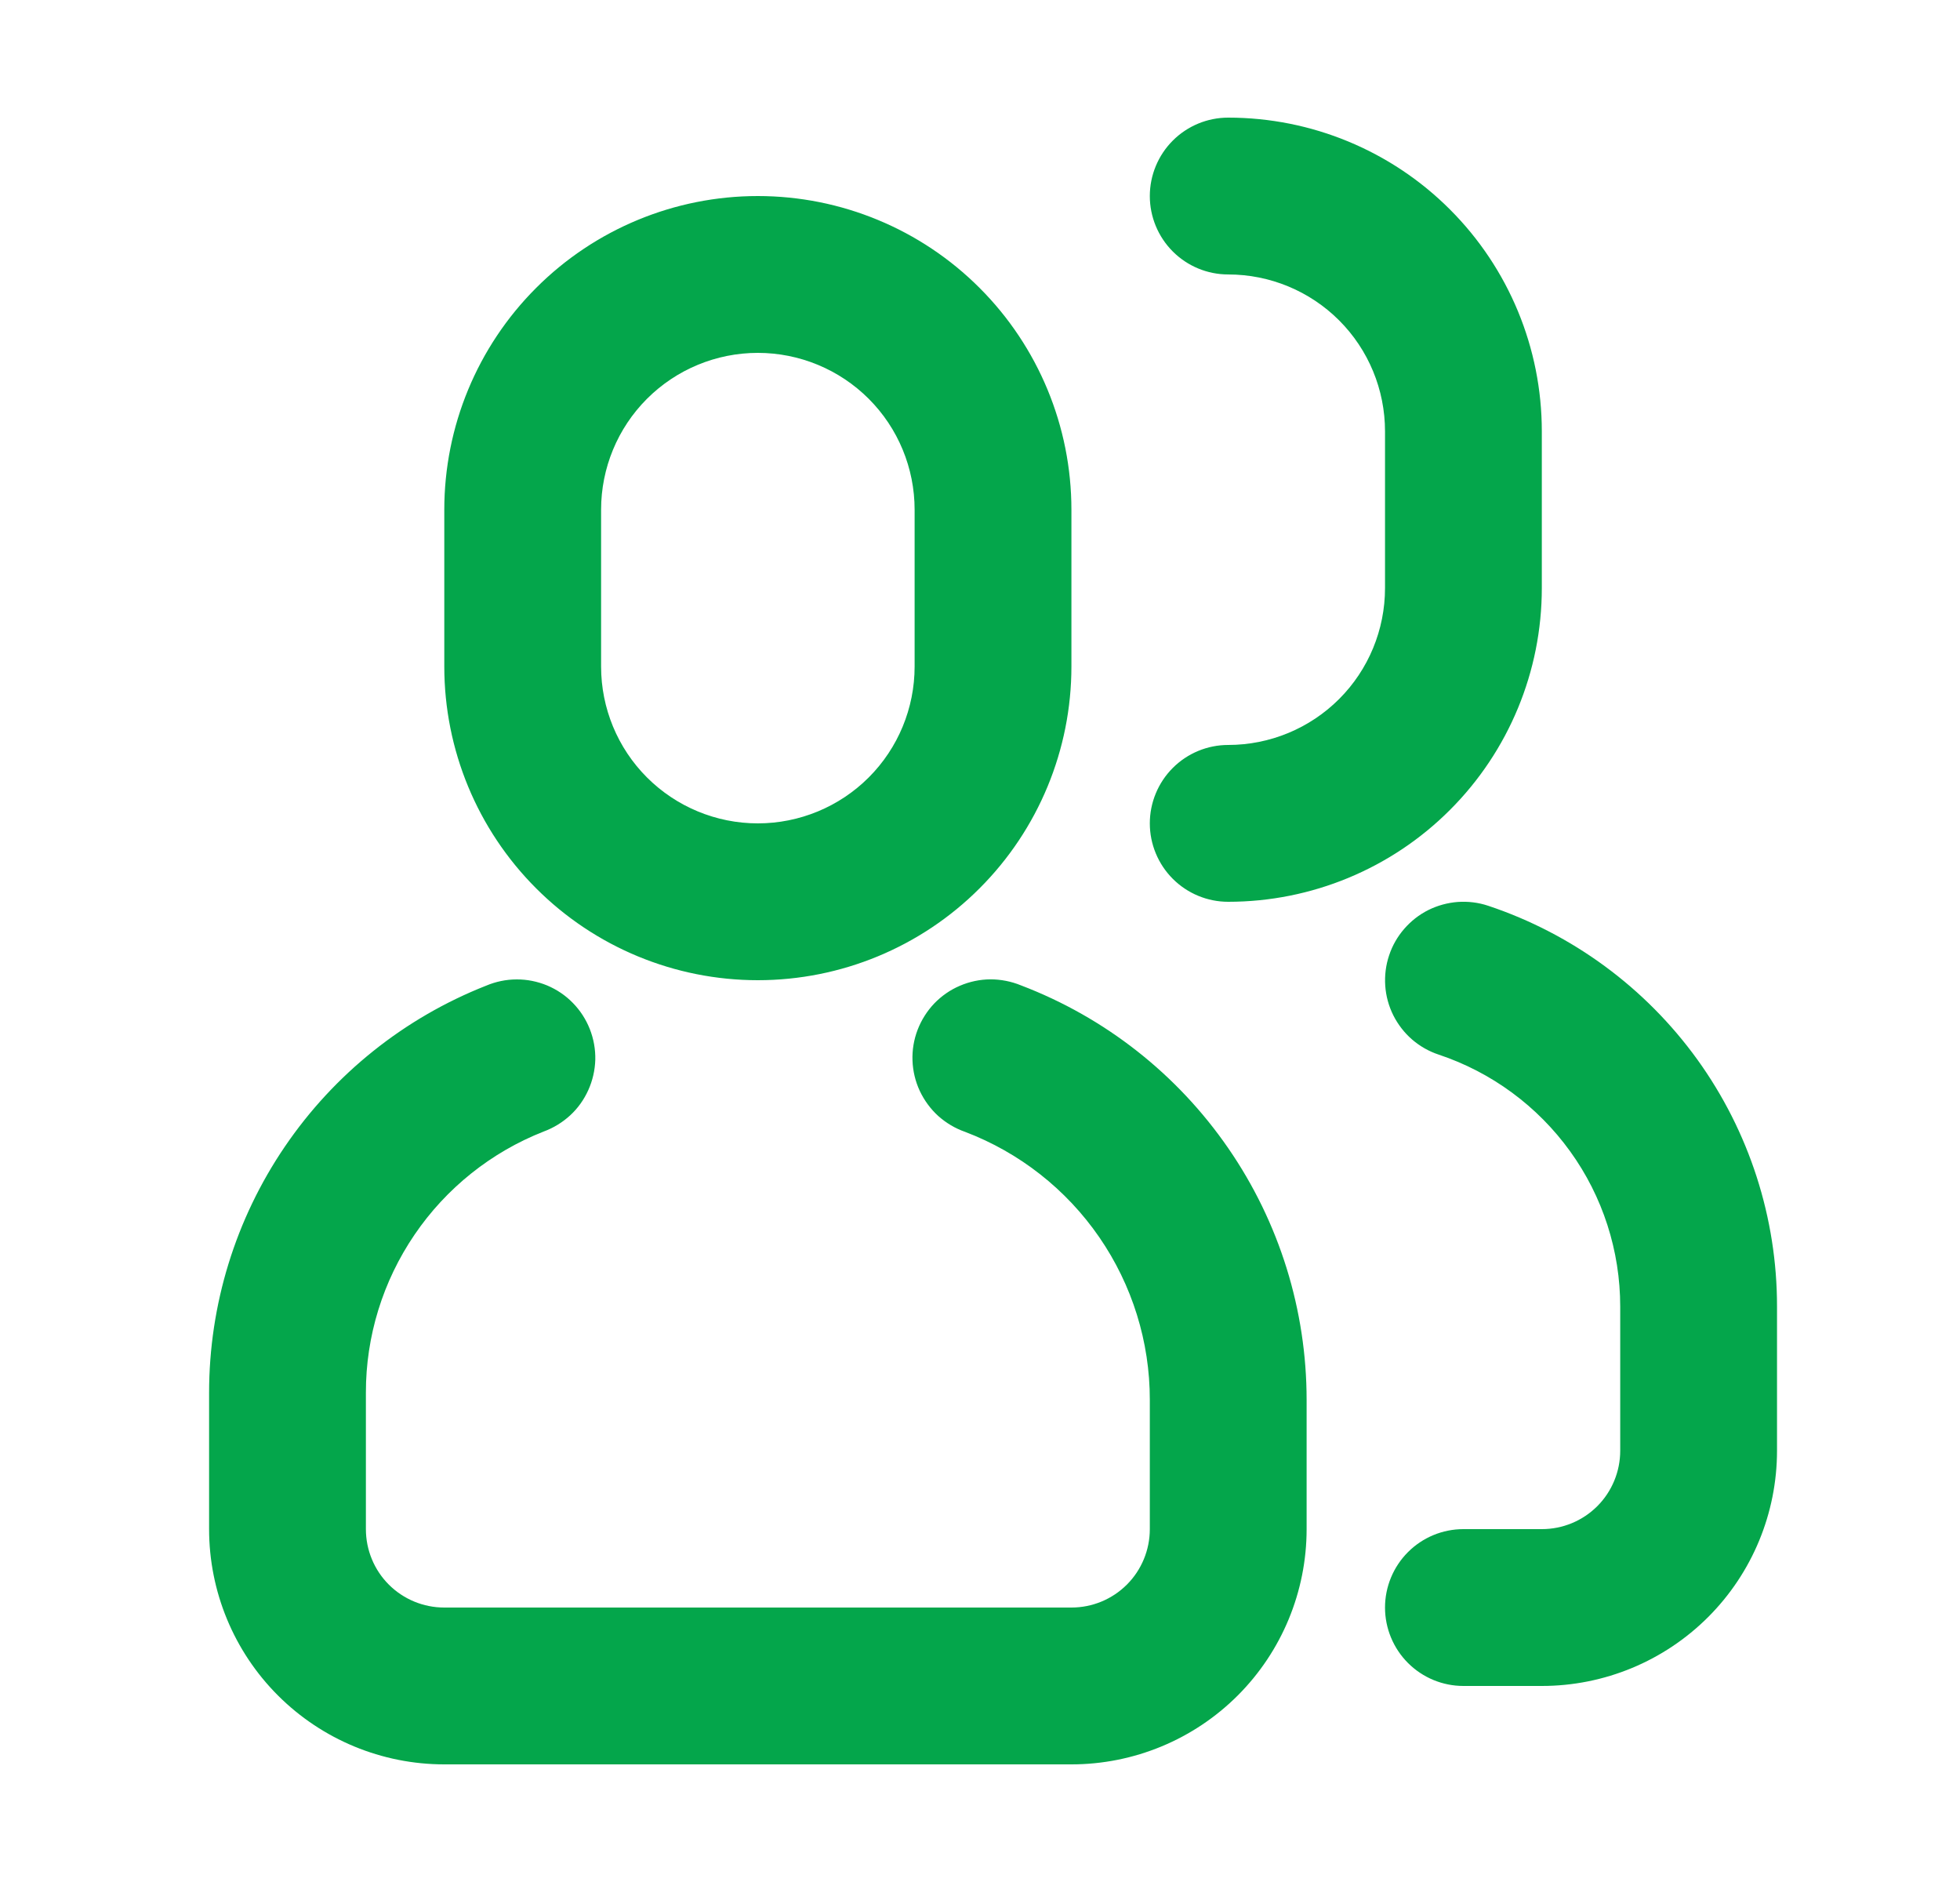 <svg width="25" height="24" viewBox="0 0 25 24" fill="none" xmlns="http://www.w3.org/2000/svg">
<g id="Icon">
<path id="Vector" d="M6.2 12.57C6.323 12.518 6.456 12.49 6.589 12.49C6.723 12.489 6.855 12.516 6.979 12.567C7.102 12.619 7.214 12.694 7.307 12.79C7.401 12.886 7.474 12.999 7.523 13.123C7.572 13.248 7.596 13.38 7.593 13.514C7.589 13.648 7.559 13.779 7.504 13.901C7.449 14.023 7.371 14.133 7.273 14.223C7.174 14.314 7.059 14.384 6.934 14.43C6.265 14.693 5.691 15.152 5.287 15.746C4.883 16.34 4.666 17.041 4.667 17.76V19.5C4.667 19.765 4.772 20.02 4.959 20.207C5.147 20.395 5.401 20.5 5.667 20.5H13.666C13.932 20.5 14.186 20.395 14.374 20.207C14.561 20.02 14.666 19.765 14.666 19.5V17.853C14.667 17.111 14.441 16.387 14.021 15.777C13.6 15.166 13.004 14.698 12.31 14.434C12.184 14.39 12.068 14.321 11.968 14.232C11.869 14.142 11.789 14.033 11.732 13.912C11.675 13.79 11.644 13.659 11.639 13.525C11.634 13.392 11.656 13.258 11.704 13.133C11.752 13.008 11.824 12.894 11.916 12.797C12.009 12.701 12.12 12.623 12.243 12.571C12.366 12.518 12.499 12.49 12.632 12.489C12.766 12.489 12.899 12.515 13.023 12.566C14.094 12.974 15.016 13.698 15.667 14.643C16.318 15.587 16.666 16.706 16.666 17.853V19.5C16.666 20.296 16.35 21.059 15.788 21.621C15.225 22.184 14.462 22.5 13.666 22.5H5.667C4.871 22.5 4.108 22.184 3.545 21.621C2.983 21.059 2.667 20.296 2.667 19.5V17.76C2.667 16.64 3.004 15.546 3.634 14.621C4.264 13.695 5.159 12.98 6.2 12.57ZM9.666 2.5C10.727 2.5 11.745 2.921 12.495 3.672C13.245 4.422 13.666 5.439 13.666 6.5V8.5C13.666 9.561 13.245 10.578 12.495 11.328C11.745 12.079 10.727 12.5 9.666 12.5C8.606 12.5 7.588 12.079 6.838 11.328C6.088 10.578 5.667 9.561 5.667 8.5V6.5C5.667 5.439 6.088 4.422 6.838 3.672C7.588 2.921 8.606 2.5 9.666 2.5ZM9.666 4.5C9.136 4.5 8.627 4.711 8.252 5.086C7.877 5.461 7.667 5.97 7.667 6.5V8.5C7.667 9.03 7.877 9.539 8.252 9.914C8.627 10.289 9.136 10.5 9.666 10.5C10.197 10.5 10.706 10.289 11.081 9.914C11.456 9.539 11.666 9.03 11.666 8.5V6.5C11.666 5.97 11.456 5.461 11.081 5.086C10.706 4.711 10.197 4.5 9.666 4.5ZM18.666 21.5C18.401 21.5 18.147 21.395 17.959 21.207C17.772 21.02 17.666 20.765 17.666 20.5C17.666 20.235 17.772 19.98 17.959 19.793C18.147 19.605 18.401 19.5 18.666 19.5H19.666C19.932 19.5 20.186 19.395 20.374 19.207C20.561 19.02 20.666 18.765 20.666 18.5V16.662C20.666 15.951 20.443 15.258 20.027 14.682C19.611 14.105 19.025 13.674 18.351 13.449C18.226 13.408 18.111 13.342 18.011 13.256C17.912 13.17 17.831 13.065 17.772 12.948C17.713 12.83 17.678 12.702 17.669 12.571C17.66 12.44 17.676 12.309 17.718 12.184C17.759 12.059 17.825 11.944 17.911 11.845C17.997 11.746 18.101 11.664 18.219 11.605C18.336 11.547 18.464 11.512 18.595 11.502C18.726 11.493 18.858 11.509 18.983 11.551C20.055 11.909 20.988 12.595 21.65 13.512C22.311 14.429 22.667 15.531 22.666 16.662V18.5C22.666 19.296 22.35 20.059 21.788 20.621C21.225 21.184 20.462 21.5 19.666 21.5H18.666ZM15.666 3.5C15.401 3.5 15.147 3.395 14.959 3.207C14.772 3.02 14.666 2.765 14.666 2.5C14.666 2.235 14.772 1.98 14.959 1.793C15.147 1.605 15.401 1.5 15.666 1.5C16.727 1.5 17.745 1.921 18.495 2.672C19.245 3.422 19.666 4.439 19.666 5.5V7.5C19.666 8.561 19.245 9.578 18.495 10.328C17.745 11.079 16.727 11.5 15.666 11.5C15.401 11.5 15.147 11.395 14.959 11.207C14.772 11.02 14.666 10.765 14.666 10.5C14.666 10.235 14.772 9.98 14.959 9.793C15.147 9.605 15.401 9.5 15.666 9.5C16.197 9.5 16.706 9.289 17.081 8.914C17.456 8.539 17.666 8.03 17.666 7.5V5.5C17.666 4.97 17.456 4.461 17.081 4.086C16.706 3.711 16.197 3.5 15.666 3.5Z" fill="#04A64B"/>
</g>
</svg>
